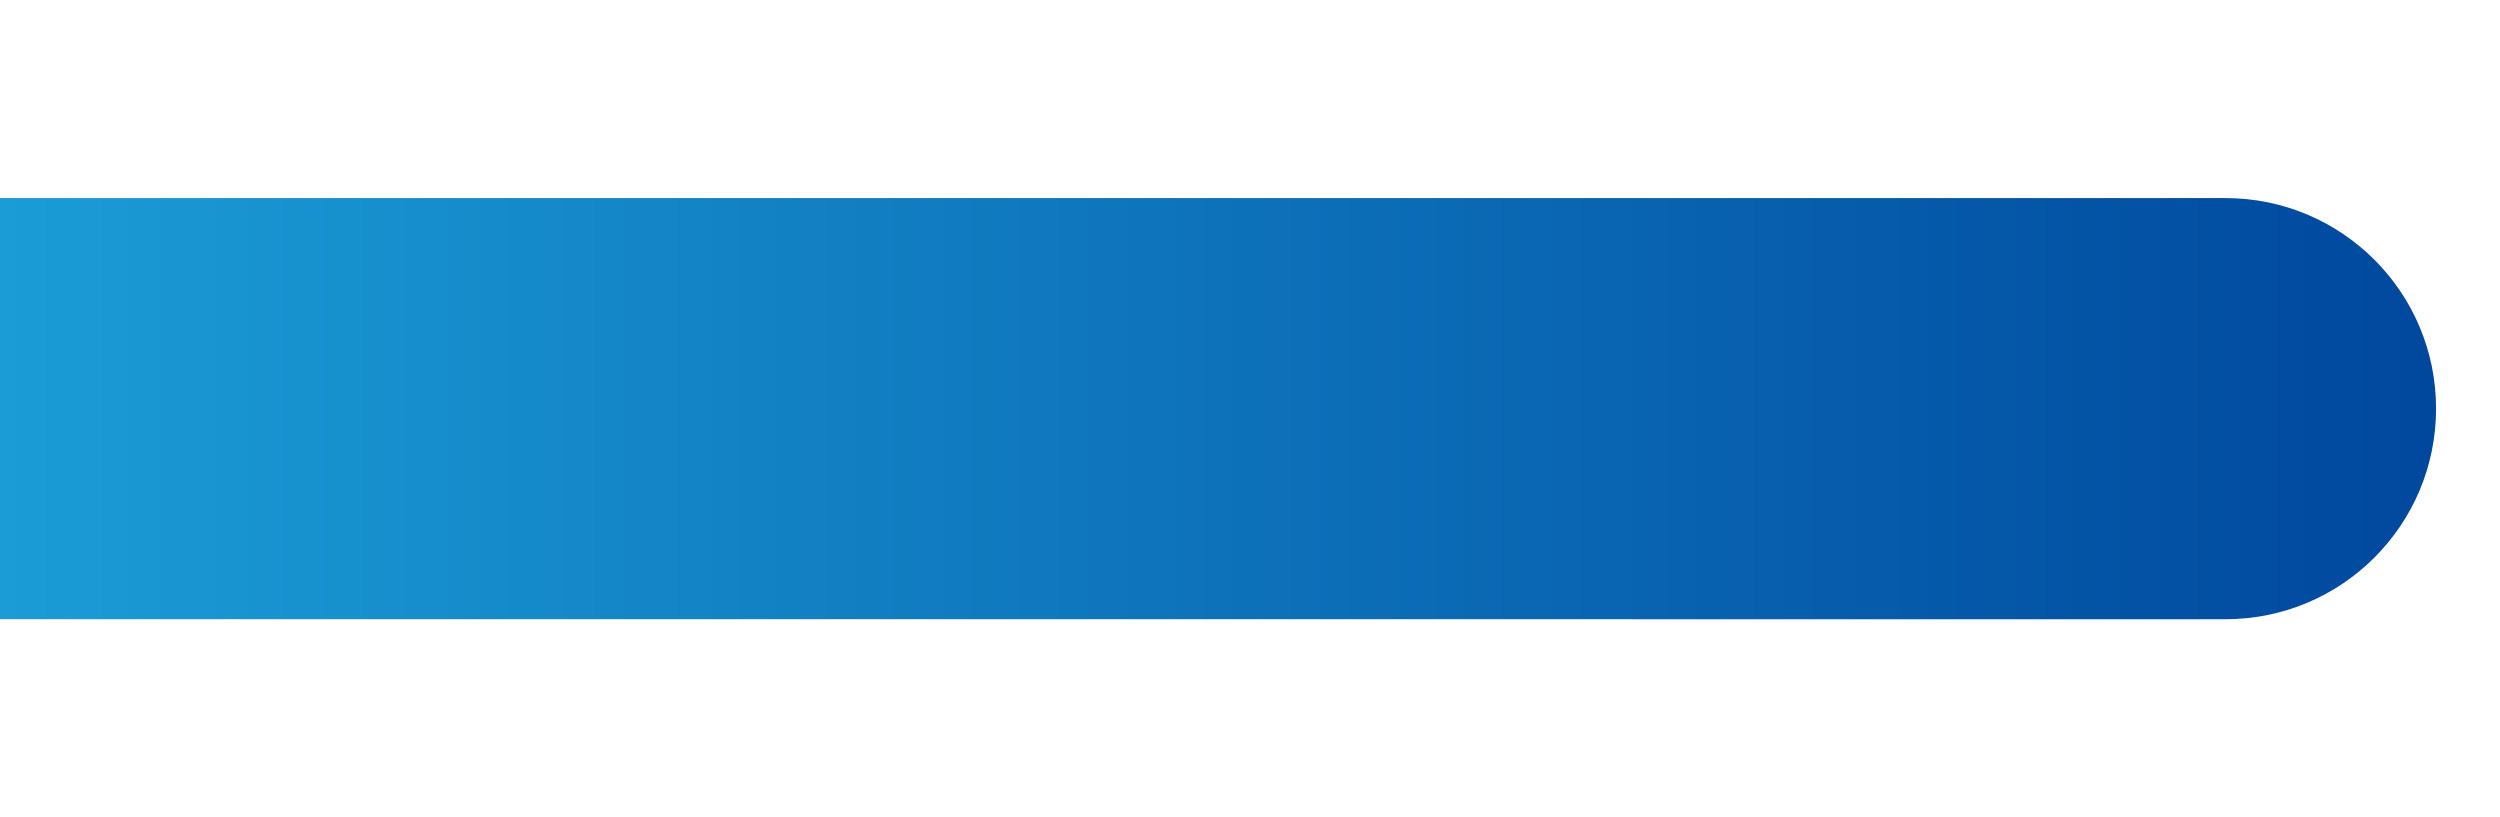 <?xml version="1.0" encoding="UTF-8"?><svg id="b" xmlns="http://www.w3.org/2000/svg" width="520" height="170" xmlns:xlink="http://www.w3.org/1999/xlink" viewBox="0 0 520 170"><defs><style>.e{fill:#fff;}.f{fill:url(#d);}</style><linearGradient id="d" x1="0" y1="87" x2="506.7" y2="87" gradientTransform="translate(0 172) scale(1 -1)" gradientUnits="userSpaceOnUse"><stop offset="0" stop-color="#1b9cd6"/><stop offset="1" stop-color="#00489e"/></linearGradient></defs><g id="c"><rect class="e" width="520" height="170"/><path class="f" d="m0,41.2h462.9c24.2,0,43.8,19.6,43.8,43.8s-19.6,43.8-43.8,43.8H0V41.2Z"/></g></svg>
